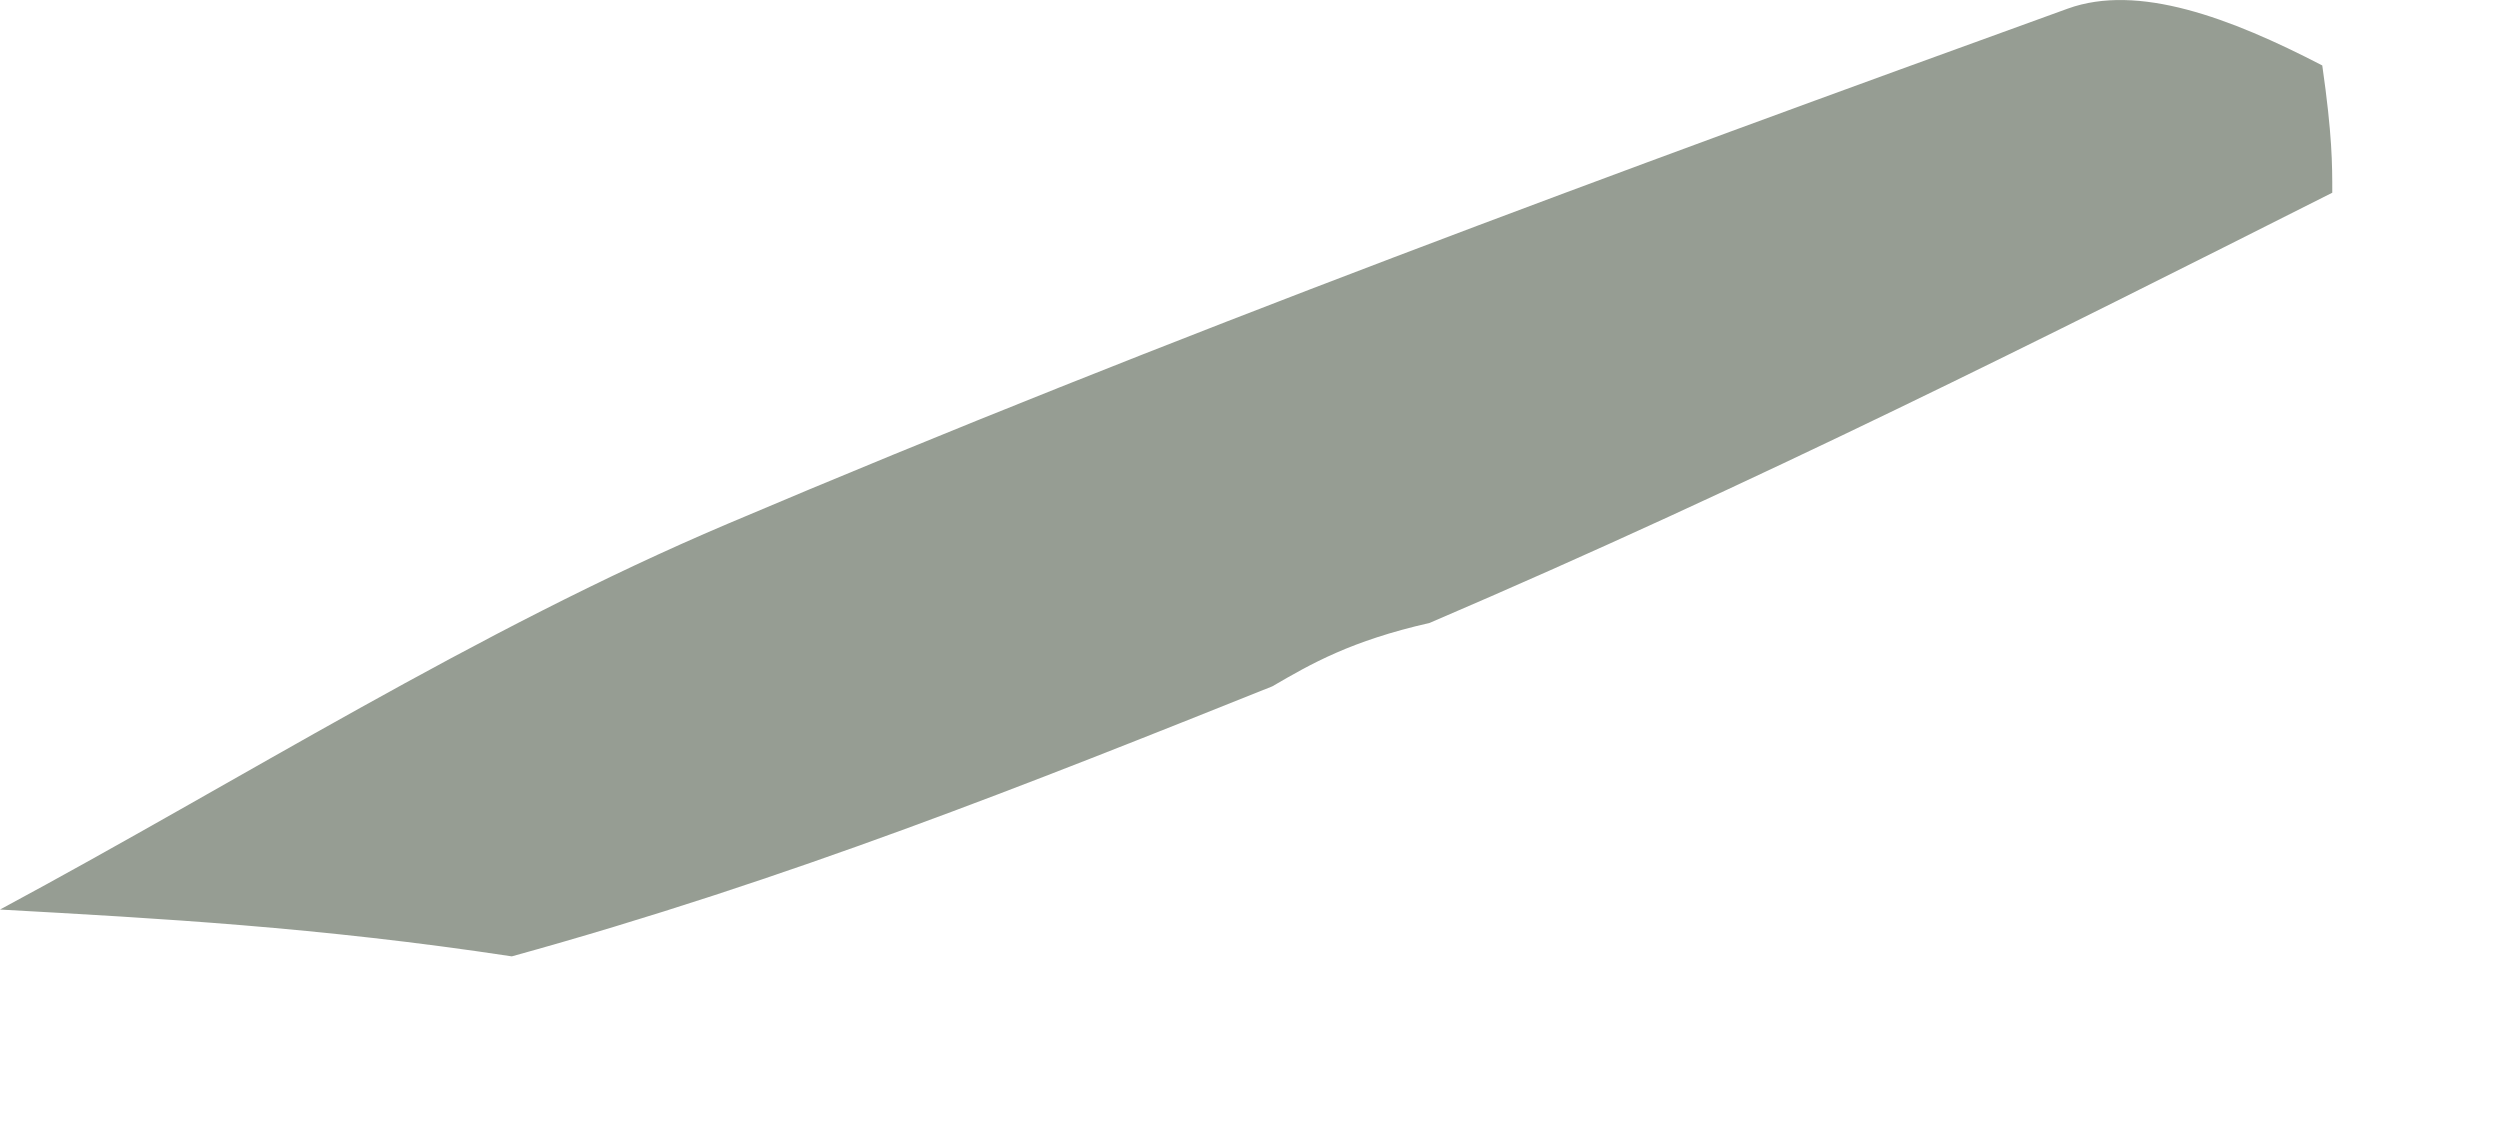 <?xml version="1.0" encoding="utf-8"?>
<svg xmlns="http://www.w3.org/2000/svg" fill="none" height="100%" overflow="visible" preserveAspectRatio="none" style="display: block;" viewBox="0 0 11 5" width="100%">
<path d="M5.598 3.02C4.533 3.446 3.469 3.872 2.252 4.208C1.4 4.079 0.7 4.041 0 4.002C1.064 3.43 2.093 2.775 3.201 2.305C5.138 1.483 7.118 0.755 9.098 0.038C9.407 -0.074 9.813 0.078 10.218 0.288C10.262 0.596 10.262 0.722 10.262 0.848C8.996 1.486 7.73 2.124 6.29 2.741C5.943 2.82 5.77 2.92 5.598 3.02Z" fill="#969D93" id="Vector"/>
</svg>